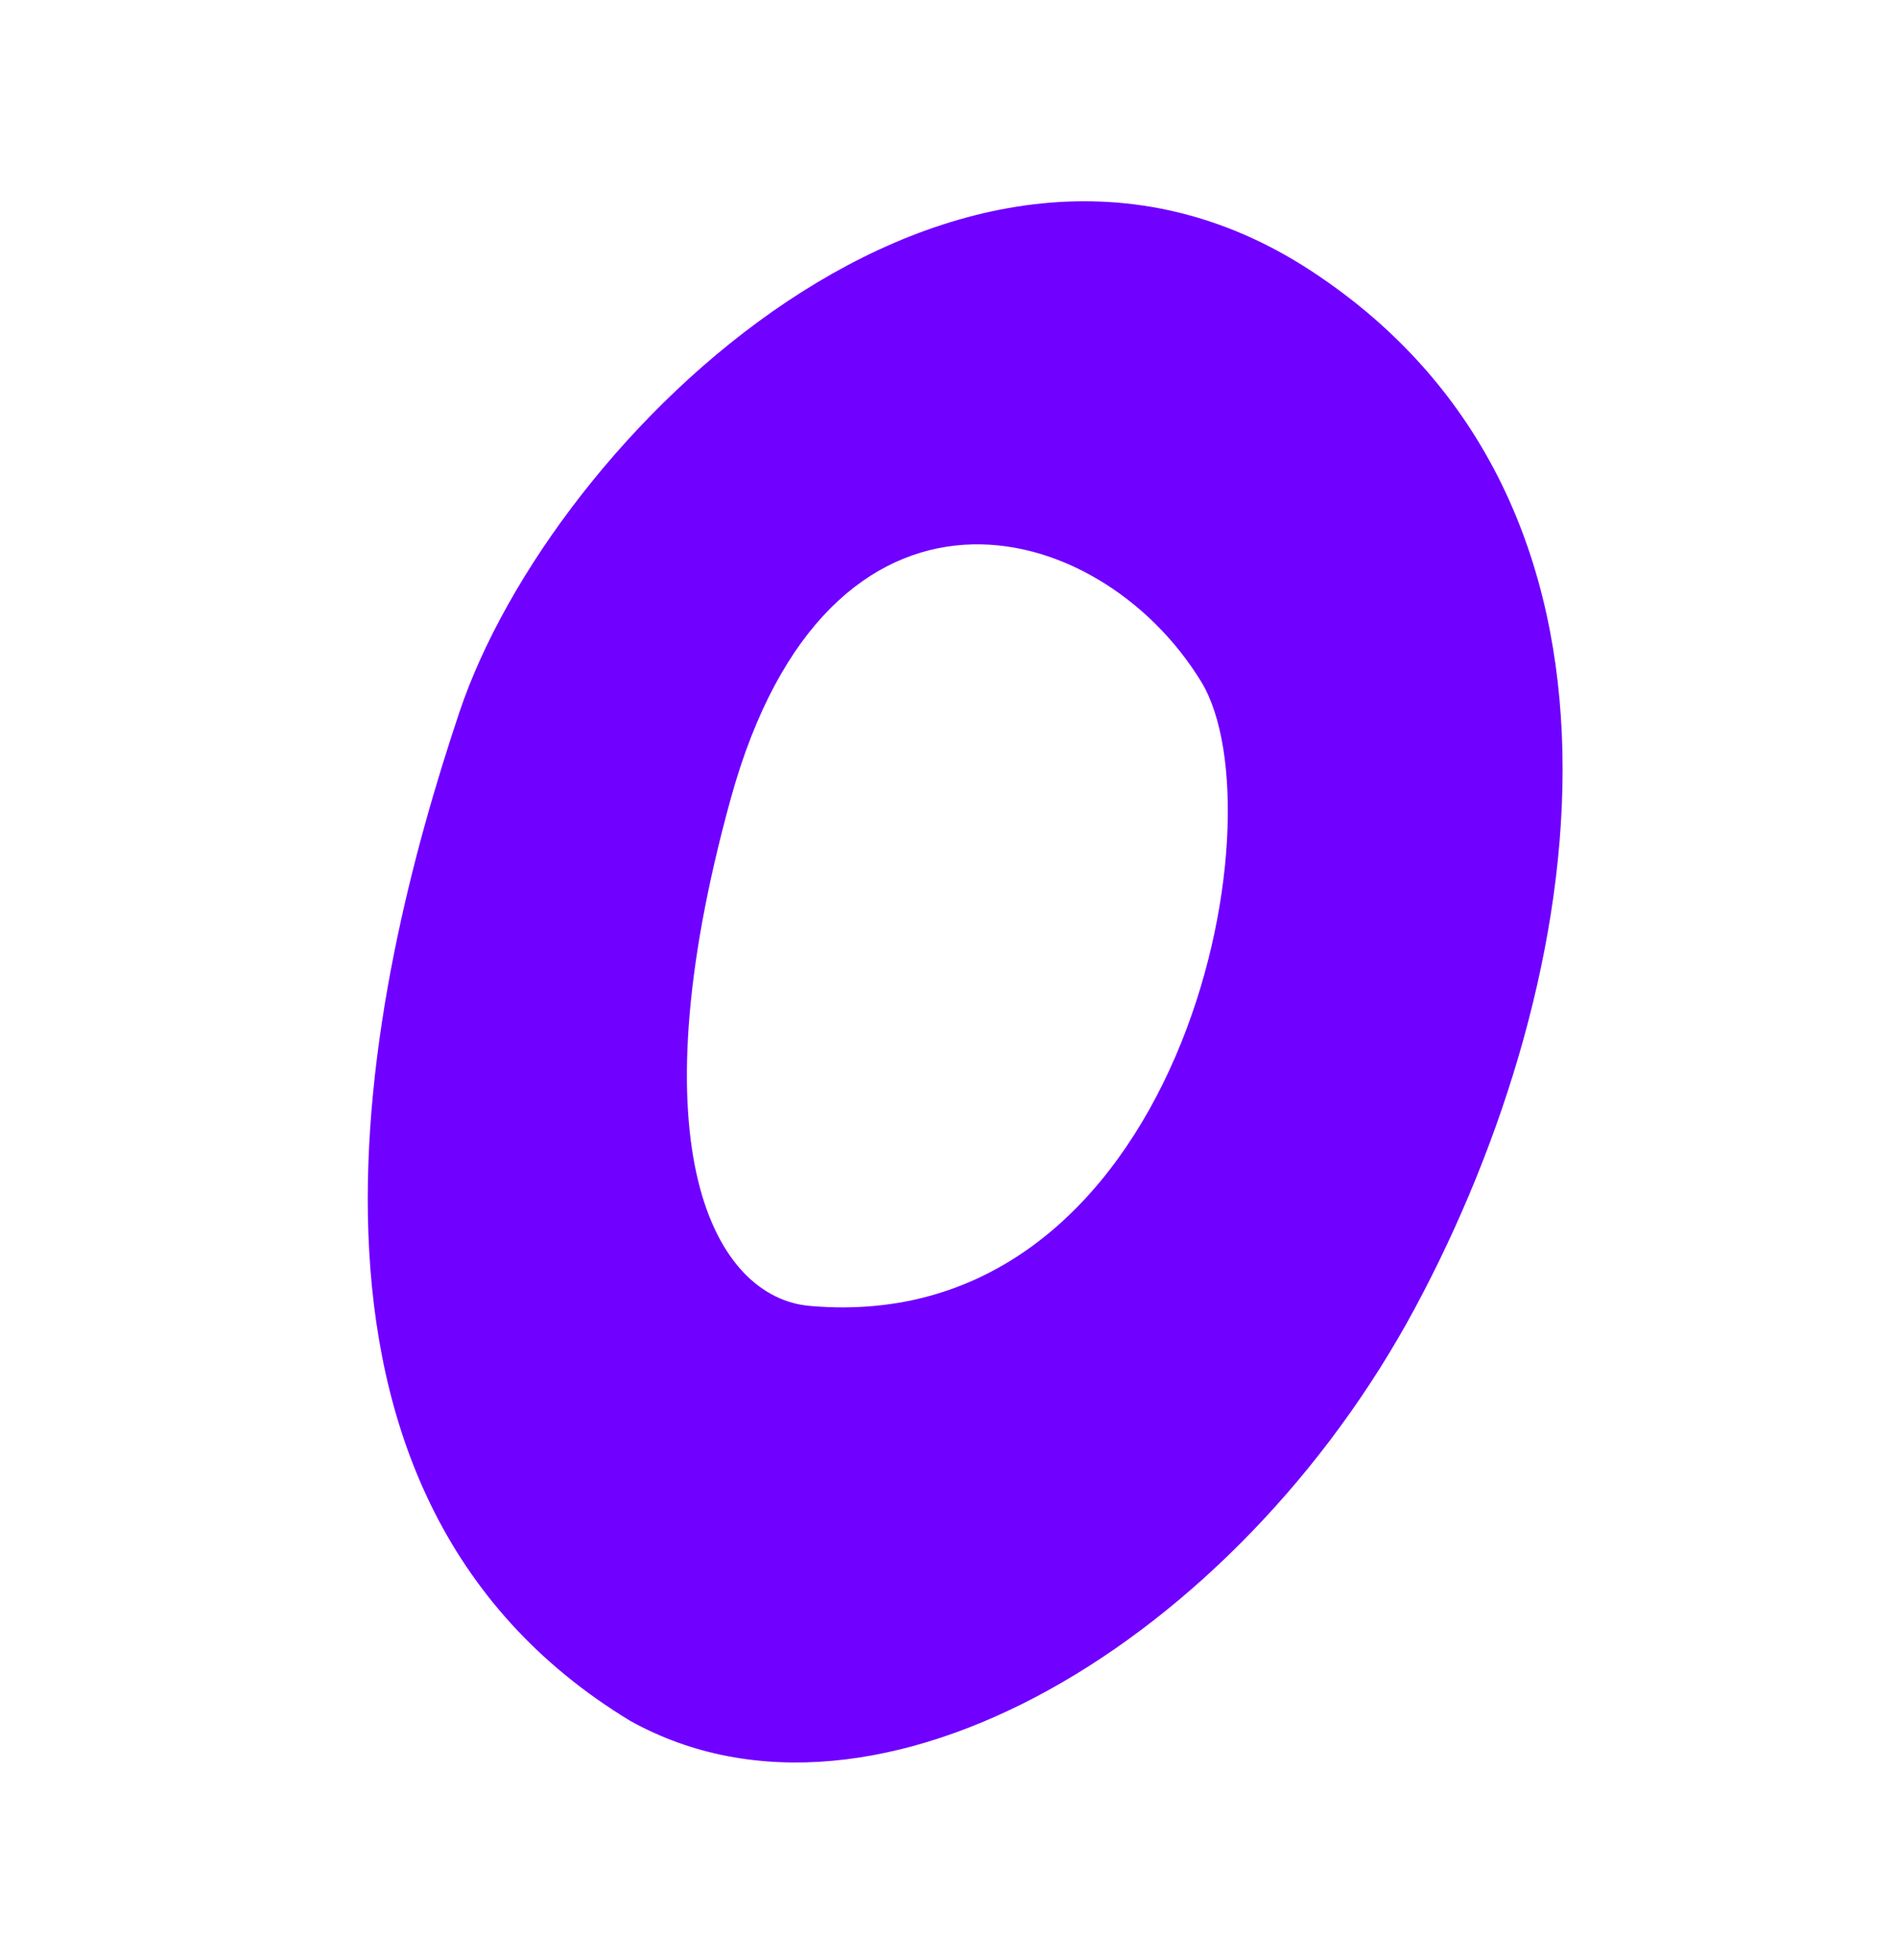 <svg width="428" height="442" viewBox="0 0 428 442" fill="none" xmlns="http://www.w3.org/2000/svg">
<path fill-rule="evenodd" clip-rule="evenodd" d="M142.204 388.114C197.993 419.109 279.211 369.541 319.273 294.965C359.335 220.389 375.657 113.389 295.861 61.119C216.066 8.85 124.49 98.448 103.641 160.649C82.791 222.85 56.91 336.43 142.204 388.114ZM182.701 294.523C266.272 301.891 289.663 184.193 270.995 153.708C247.779 115.796 186.822 100.589 164.881 180.083C142.94 259.577 161.297 292.636 182.701 294.523Z" fill="#7000FF"/>
</svg>
